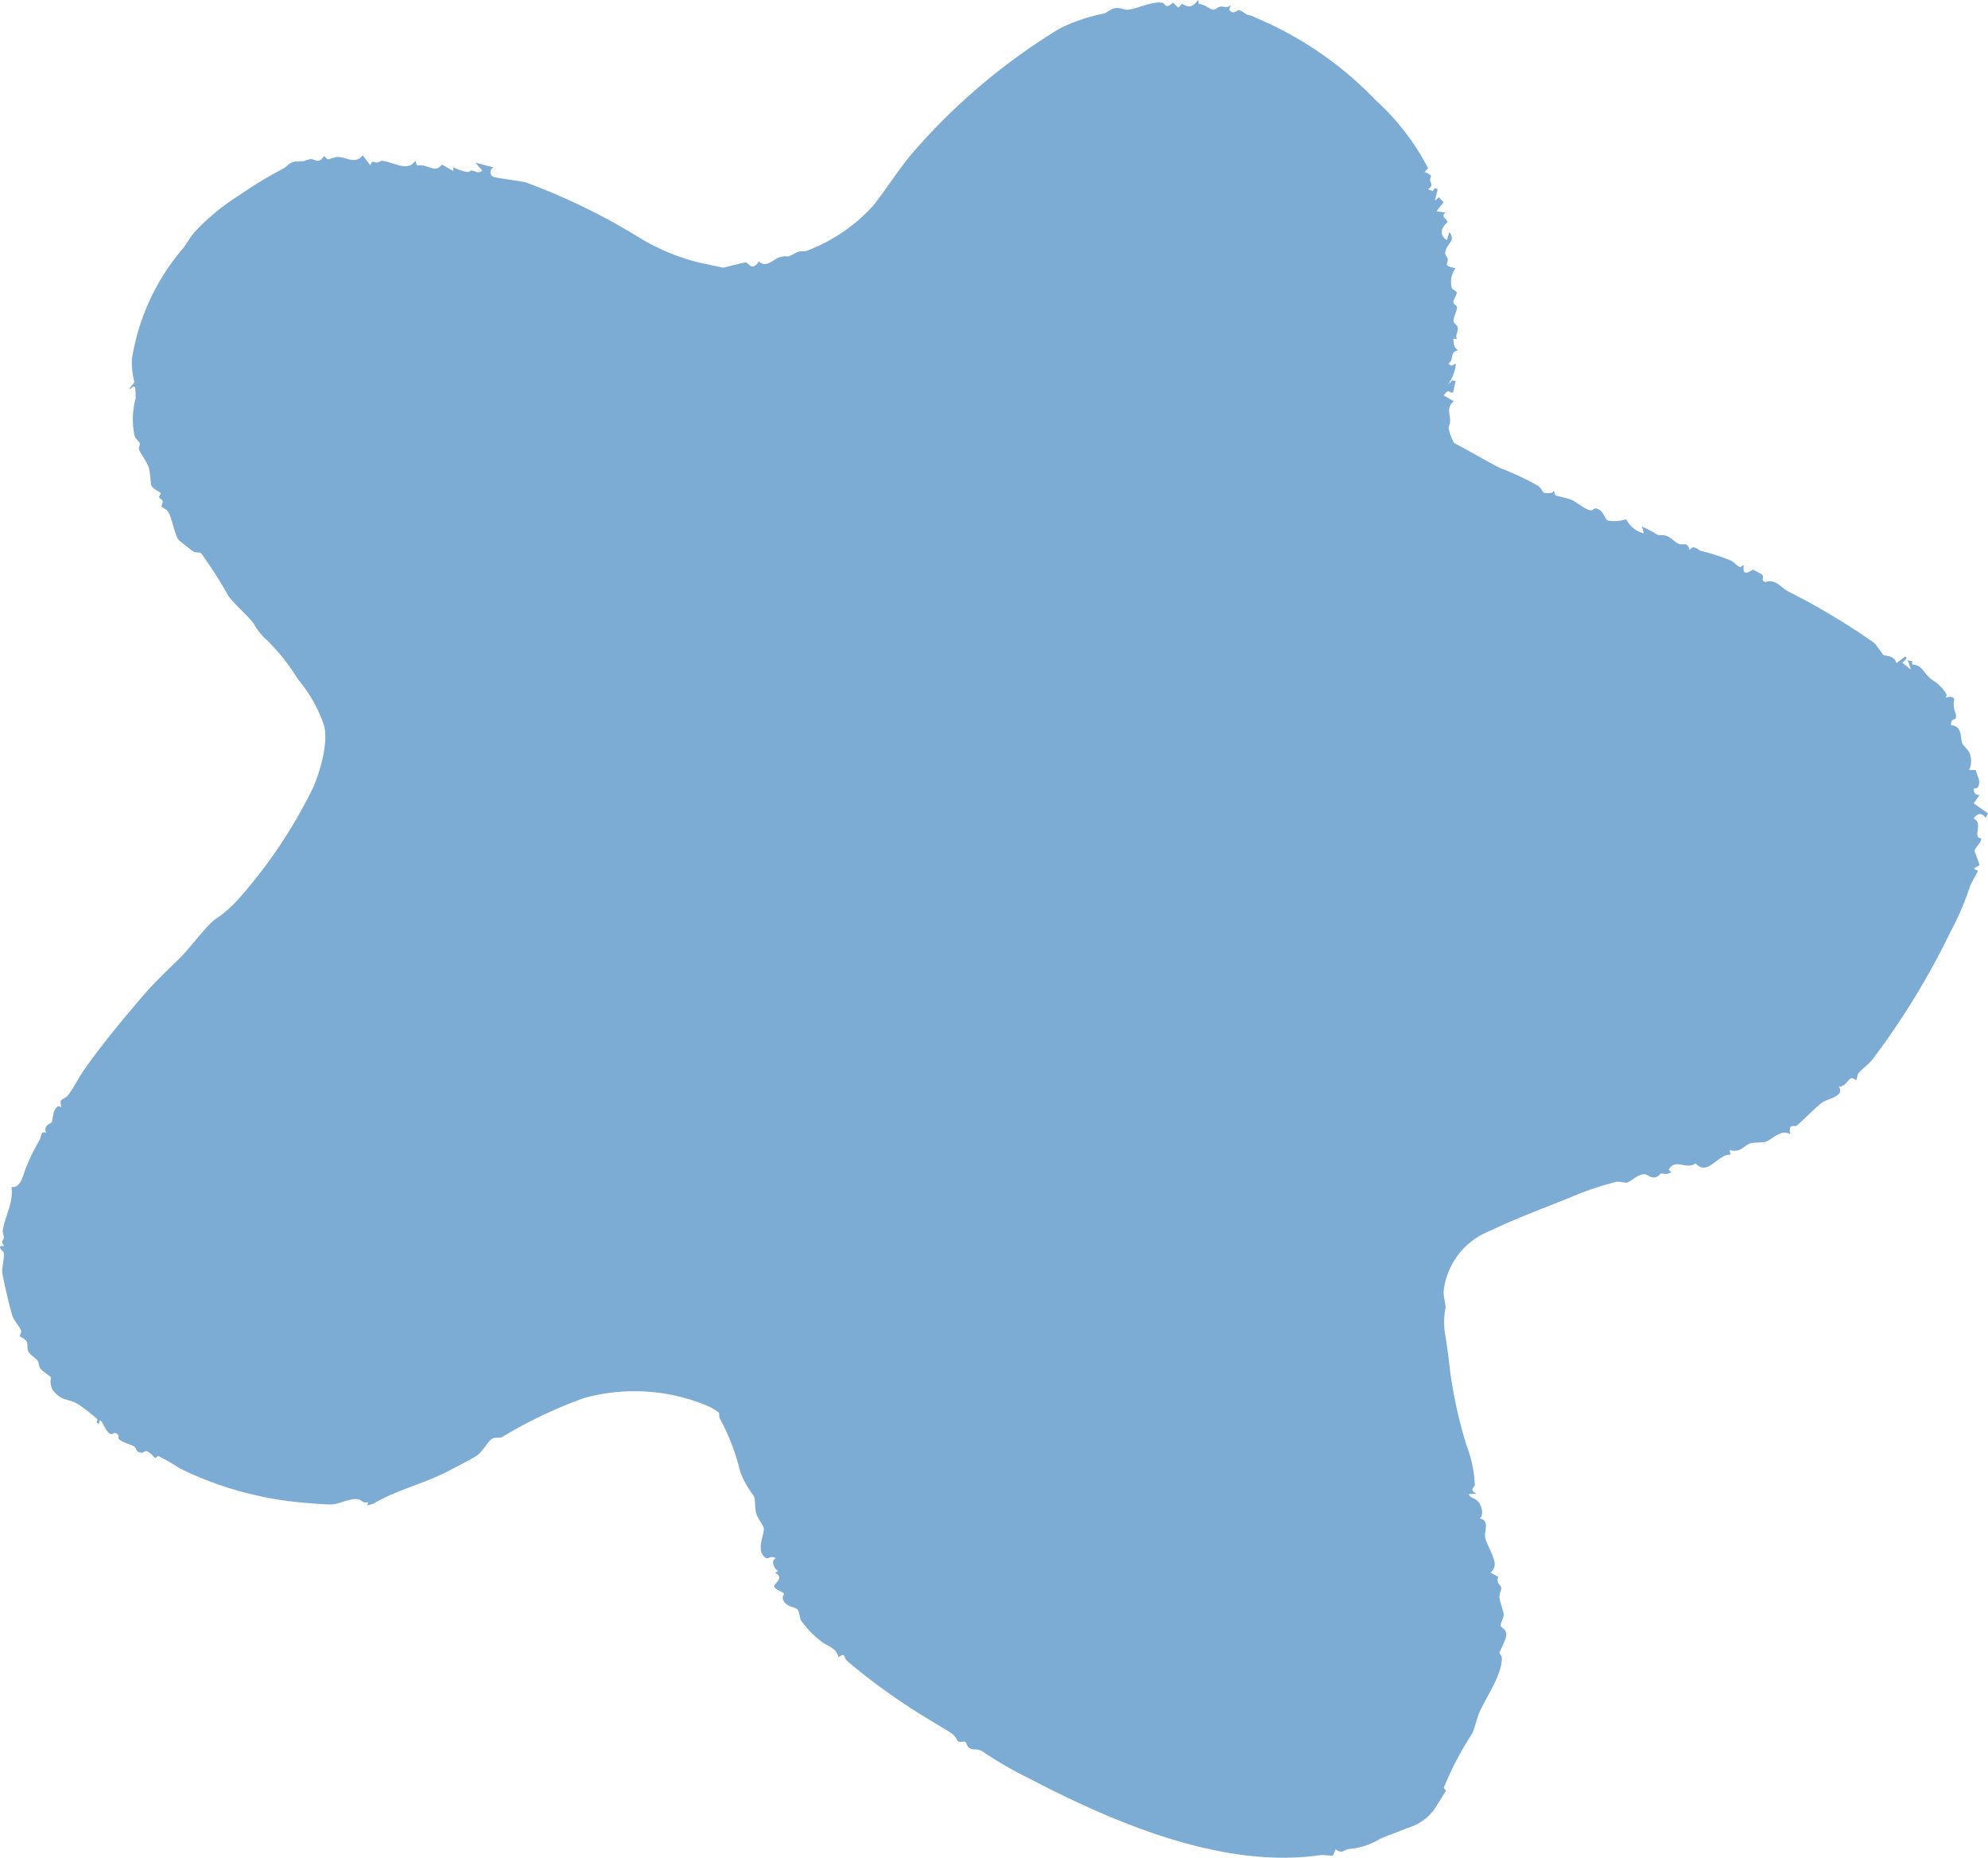 <svg id="Group_381" data-name="Group 381" xmlns="http://www.w3.org/2000/svg" xmlns:xlink="http://www.w3.org/1999/xlink" width="116.535" height="108.88" viewBox="0 0 116.535 108.88">
  <defs>
    <clipPath id="clip-path">
      <rect id="Rectangle_297" data-name="Rectangle 297" width="116.535" height="108.88" fill="none"/>
    </clipPath>
  </defs>
  <g id="Group_380" data-name="Group 380" clip-path="url(#clip-path)">
    <path id="Path_3068" data-name="Path 3068" d="M114.359,54.573a16.892,16.892,0,0,0,1.159-2.737l.431-.791L115.7,50.9l.337-.2c-.016-.138-.311-.8-.289-.865.063-.179.424-.5.391-.7,0-.012-.173-.007-.208-.115-.1-.315.231-.815-.236-1.048.189-.306.482-.364.7-.046l.147-.252-.848-.592.342-.484c-.271-.009-.315-.116-.347-.37l.252-.068c.2-.432-.035-.617-.126-1.034h-.389a1.247,1.247,0,0,0,.078-.841c-.1-.387-.37-.487-.474-.727-.144-.332.028-1-.667-1.063.014-.587.394-.081.275-.687a1.337,1.337,0,0,1-.078-.832c-.135-.265-.466-.051-.5-.113a.183.183,0,0,0,.024-.2,2.414,2.414,0,0,0-.836-.826c-.516-.391-.566-.887-1.17-.889.049-.324,0-.145-.247-.262l.184.555-.5-.4c-.016-.03.422-.288.153-.359l-.5.383c-.154-.494-.611-.387-.781-.49a8.468,8.468,0,0,0-.513-.69,40.425,40.425,0,0,0-5.08-3.039c-.384-.218-.74-.741-1.289-.535-.325-.059-.075-.294-.2-.426a4.739,4.739,0,0,0-.53-.29c-.136.01-.66.5-.56-.231l-.082-.046c-.117.318-.427-.149-.673-.269a12.171,12.171,0,0,0-1.722-.554c-.255-.075-.456-.413-.693-.056-.129-.525-.376-.262-.638-.366-.195-.076-.47-.382-.728-.471-.193-.067-.385-.008-.543-.071a6.075,6.075,0,0,0-.884-.471l.108.4a1.6,1.6,0,0,1-1.033-.825,2.428,2.428,0,0,1-1.065.076c-.213-.1-.226-.538-.618-.689-.218-.084-.249.081-.354.087-.294.015-.8-.435-1.131-.6-.209-.1-.926-.247-.969-.278-.081-.059-.063-.254-.129-.253-.008,0-.041.1-.115.109-.685.071-.392-.113-.782-.413a16.85,16.85,0,0,0-2.217-1.039c-.91-.461-1.8-1-2.707-1.471a3.019,3.019,0,0,1-.32-.837c-.008-.146.089-.3.087-.453-.005-.45-.224-.782.211-1.161l-.589-.34c.123-.183.274-.351.421-.148l.132-.039.148-.645-.191-.055-.255.247a2.57,2.57,0,0,0,.459-1.193c-.2-.027-.174.223-.433-.025.36-.288.043-.671.568-.794-.29-.165-.245-.389-.287-.671l.217.014c-.114-.2.052-.415.051-.584,0-.245-.232-.3-.252-.448-.03-.217.226-.655.2-.823-.02-.136-.23-.181-.216-.312s.236-.482.2-.573c-.027-.068-.217-.124-.285-.241a1.368,1.368,0,0,1,.214-1.164c-.788-.171-.406-.2-.461-.553-.021-.139-.165-.177-.135-.4.065-.486.645-.625.24-1.163l-.158.469c-.434-.306-.352-.686.029-1.036.039-.211-.416-.3-.11-.581l-.518-.074.411-.534-.277-.286-.229.205.168-.687-.181-.05-.106.166-.278-.1c.331-.26.138-.335.119-.535-.022-.231.25-.247-.323-.479l.2-.224a14.06,14.06,0,0,0-3.042-3.958,20.992,20.992,0,0,0-7.05-4.856,1.588,1.588,0,0,0-.477-.173c-.167-.055-.311-.229-.49-.265-.154-.032-.338.3-.6-.033l.094-.275c-.231.217-.43.057-.614.089-.159.028-.306.216-.459.18s-.507-.34-.793-.325L70.238,0c-.332.414-.508.472-.958.221l-.2.234-.326-.3c-.467.426-.432.042-.611.01-.632-.114-1.566.393-2.057.408-.205.008-.367-.124-.667-.1-.339.035-.465.25-.7.318a10.28,10.28,0,0,0-2.61.885,36.36,36.36,0,0,0-8.475,7.123c-.881,1-1.589,2.166-2.464,3.273A10.065,10.065,0,0,1,47.289,14.7c-.176.049-.4-.008-.585.094-.753.4-.346.146-.927.259-.391.076-.866.713-1.283.265-.449.636-.579.063-.8.071s-1.215.3-1.319.293-.888-.2-1.2-.245a12.773,12.773,0,0,1-3.512-1.395A37.034,37.034,0,0,0,30.85,10.7c-.329-.1-1.811-.266-1.946-.348a.3.3,0,0,1,.032-.539l-1.073-.279.409.459c-.214.221-.446.009-.641,0-.051,0-.1.106-.3.076a2.757,2.757,0,0,1-.752-.266l-.011.216L25.9,9.641c-.41.571-.853-.077-1.449.065l-.111-.291c-.405.7-1.316.062-1.938.009-.086-.008-.171.088-.275.1-.166.028-.309-.189-.419.168l-.443-.591c-.468.567-.922.085-1.506.1-.182,0-.417.146-.531.129s-.189-.192-.228-.182-.135.244-.321.274-.343-.132-.524-.089c-.453.107-.109.112-.747.126-.428.011-.554.287-.814.429a23.386,23.386,0,0,0-2.509,1.514,13.387,13.387,0,0,0-2.683,2.2c-.319.381-.517.8-.783,1.08a13.162,13.162,0,0,0-2.89,6.374,4.831,4.831,0,0,0,.153,1.35l-.3.365c.1.114.249-.292.347-.024.011.028.024.56.02.607A4.628,4.628,0,0,0,7.9,25.583c.059.151.257.286.287.378.039.118-.078.248-.04.367.081.246.463.726.579,1.09.088.276.107.974.148,1.046.125.221.536.373.556.443.011.042-.117.16-.1.231s.195.131.214.268c.012.088-.1.219-.081.269.021.066.273.152.376.29.23.311.4,1.4.636,1.684.035.043.824.657.872.683.148.078.328,0,.449.1a25.06,25.06,0,0,1,1.588,2.489c.4.547,1.125,1.129,1.508,1.658a3.439,3.439,0,0,0,.754.937A11.909,11.909,0,0,1,17.46,39.8a8.409,8.409,0,0,1,1.525,2.687c.315,1.05-.3,3.074-.811,4.036A28.909,28.909,0,0,1,13.878,52.8a6.9,6.9,0,0,1-1.289,1.095c-.433.3-1.537,1.754-2.027,2.236-.832.816-1.472,1.4-2.275,2.339-1.162,1.357-2.341,2.783-3.353,4.225-.328.468-.636,1.092-.944,1.489-.134.173-.36.224-.415.318-.078.132.059.366,0,.39-.011,0-.109-.085-.155-.064-.341.16-.328.839-.384.933-.077.13-.512.147-.333.648-.306-.205-.276.218-.389.415a12.046,12.046,0,0,0-.809,1.657c-.161.436-.31,1.176-.833,1.081.136.9-.383,1.7-.513,2.56-.015.1.068.264.064.415s-.23.179.028.487c-.535-.047-.052.316-.042.36.085.375-.14.9-.062,1.306.09.481.44,2.028.587,2.442.1.271.446.672.493.83s-.078.287-.062.335c.024.068.275.152.376.29.113.153.029.405.1.564.124.284.431.405.572.61.077.112.049.294.165.454s.6.462.614.515a1.028,1.028,0,0,0,.093.725c.52.707.947.48,1.532.862a11.65,11.65,0,0,1,1.071.839c.077.078-.068.172,0,.226.194.214.089-.31.264-.072s.4.969.76.658c.351.084.193.315.246.364.261.244.741.309.931.459.131.1.039.309.408.349.135.014.174-.15.344-.073.237.107.334.294.468.378.039.024.109-.129.182-.106a10.932,10.932,0,0,1,1.25.719,20.411,20.411,0,0,0,7.387,2.02c.41.033,1.144.1,1.521.09.45-.011,1.089-.393,1.559-.3.179.034.279.272.574.16l-.054.192a1.8,1.8,0,0,0,.4-.116c1.317-.782,2.958-1.157,4.4-1.913.376-.2,1.3-.67,1.614-.877.357-.238.633-.809.885-.982.182-.124.446-.03.6-.108a26.789,26.789,0,0,1,4.8-2.287,11.087,11.087,0,0,1,7.168.424,3.839,3.839,0,0,1,.68.376c.159.12.039.242.123.4A12.626,12.626,0,0,1,43.4,86.287a5.55,5.55,0,0,0,.773,1.361c.141.26.04.744.179,1.109.1.275.367.582.417.8.062.272-.357,1.09-.081,1.528.32.51.372,0,.792.235-.317.151-.116.585.126.751l-.174.114c.594.278-.064.636-.052.761.022.242.535.335.573.455.017.056-.14.191-.03.4.2.384.629.36.8.5.141.118.159.541.224.659a5.949,5.949,0,0,0,1.186,1.231c.382.309.889.36,1.019.935.436-.3.258-.034.509.219a36.508,36.508,0,0,0,4.978,3.537c.382.258.91.523,1.227.77.17.132.227.363.318.414.122.068.306-.054.409.029.074.059.075.259.26.368.224.132.477-.035.855.258a22.267,22.267,0,0,0,2.622,1.506c5.035,2.634,11.36,5.307,17.032,4.5.263-.036.523.047.785.011l.151-.367c.342.316.508.025.766-.01a4.014,4.014,0,0,0,1.817-.586c.453-.2,1.14-.434,1.608-.638a2.971,2.971,0,0,0,1.605-1.121c.169-.274.535-.833.649-1.055.025-.049-.114-.126-.1-.208a17.992,17.992,0,0,1,1.655-3.154c.157-.326.278-.931.459-1.322.421-.907,1.311-2.188,1.278-3.123,0-.117-.138-.227-.142-.313a7.524,7.524,0,0,0,.389-.9c.084-.474-.269-.5-.316-.66-.029-.1.18-.463.18-.655,0-.157-.234-.8-.25-1s.126-.458.107-.582c-.022-.146-.324-.258-.177-.629l-.448-.252a.662.662,0,0,0,.242-.526c-.033-.442-.529-1.242-.567-1.559-.045-.376.286-.99-.319-1.089.261-.156.119-.686-.01-.887-.233-.363-.5-.231-.627-.544l.458-.016c-.466-.241-.127-.353-.1-.519a7.4,7.4,0,0,0-.5-2.346,27.346,27.346,0,0,1-.957-4.372c-.071-.673-.169-1.371-.276-2.062a4.124,4.124,0,0,1,.014-1.574c.021-.236-.14-.683-.106-1.037a4.3,4.3,0,0,1,2.7-3.49c1.419-.684,3.145-1.335,4.625-1.925a17.9,17.9,0,0,1,2.807-.957c.226-.024.519.086.651.036.214-.079.563-.449.944-.478.252-.02.37.287.753.157.125-.042.188-.179.268-.2.058-.017.392.111.577-.092l-.144-.136c.426-.684.993.03,1.587-.363.719.78,1.287-.559,2.058-.517l-.072-.264c.632.154.782-.2,1.18-.381.23-.1.713-.024.965-.119.411-.155.855-.747,1.416-.429-.125-.7.207-.376.391-.522.455-.361,1.116-1.106,1.552-1.382.3-.187,1.267-.332.9-.893.362.034.521-.386.713-.48.117-.058.262.109.29.1.059-.016.081-.312.152-.4.19-.243.584-.5.833-.824a44.6,44.6,0,0,0,4.582-7.509" transform="translate(0 0)" fill="#7cacd4"/>
  </g>
</svg>